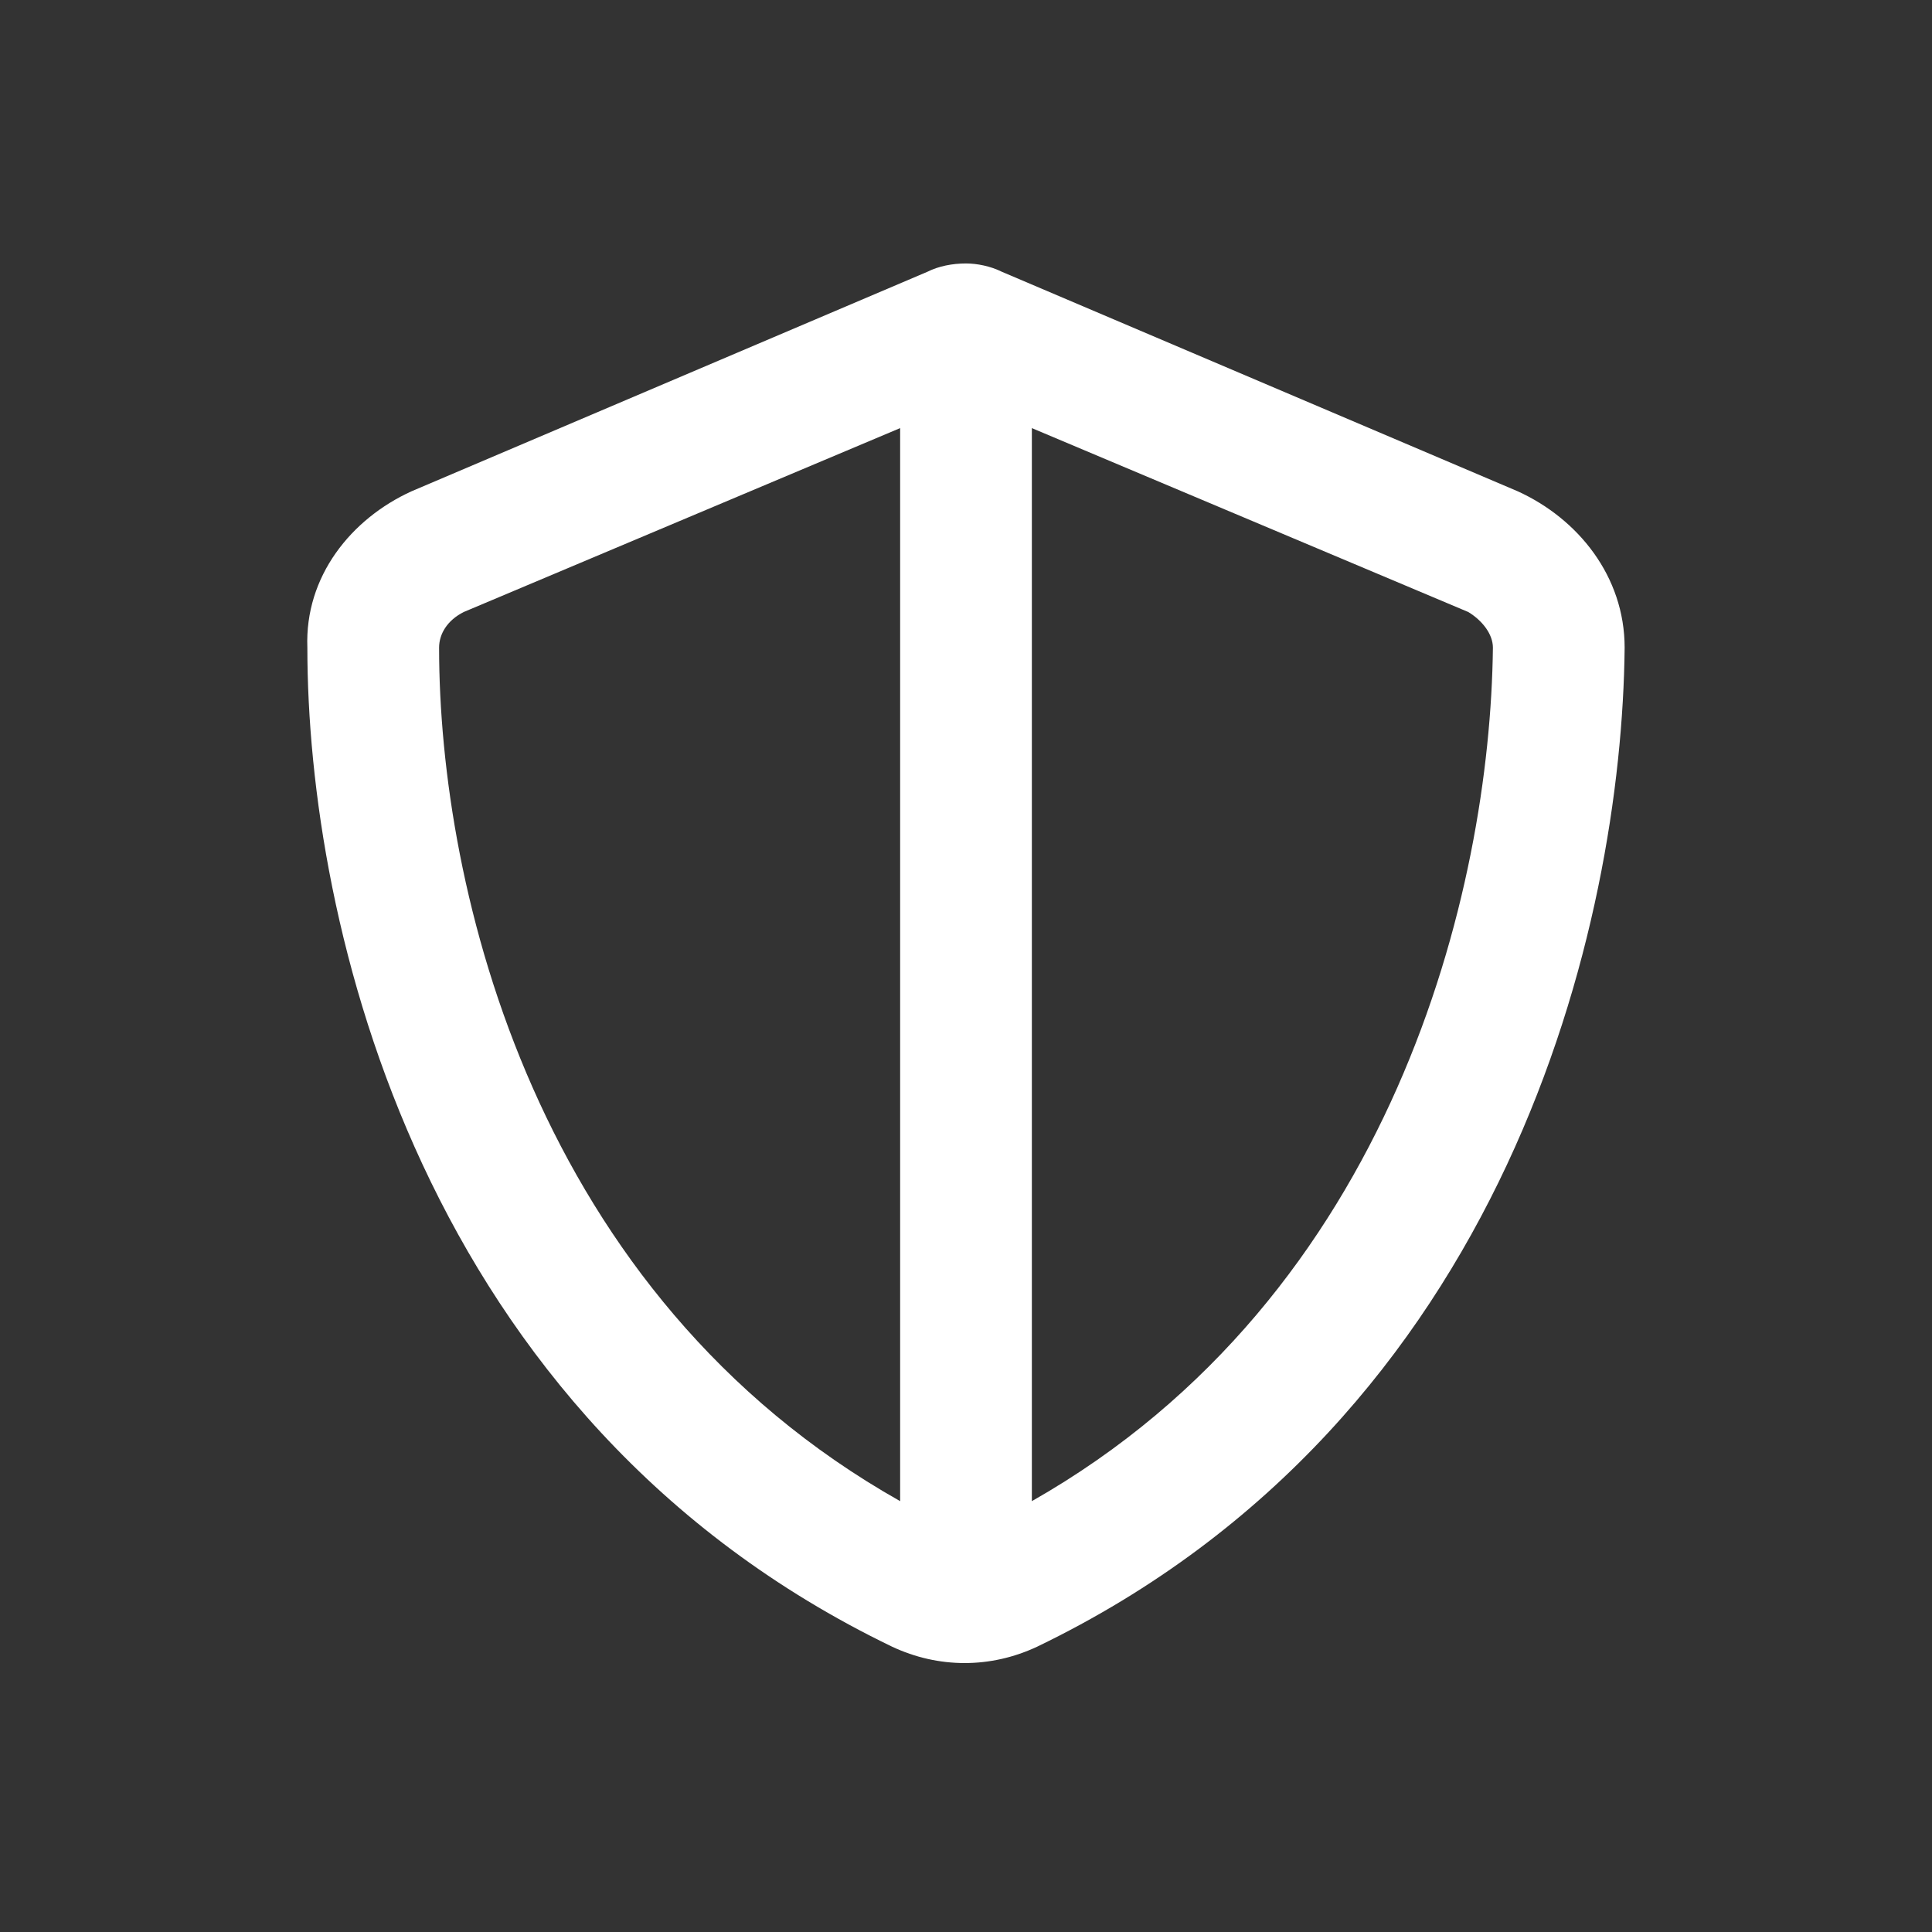 <?xml version="1.0" encoding="UTF-8"?>
<svg xmlns="http://www.w3.org/2000/svg" width="220" height="220" viewBox="0 0 220 220" fill="none">
  <rect x="0" y="0" width="220" height="220" fill="#333333" stroke="none"/>
  <path d="M102.5 48.75L52.812 69.688C50.938 70.625 50 72.188 50 73.75C50 101.25 60.938 147.5 102.5 170.938V48.75ZM117.5 170.938C158.75 147.5 169.688 101.25 170 73.75C170 72.188 168.75 70.625 167.188 69.688L117.5 48.75V170.938ZM172.812 55.938C179.688 59.062 185 65.625 185 73.75C184.688 105 171.875 161.562 118.125 187.5C112.812 190 106.875 190 101.562 187.5C47.812 161.562 35 105 35 73.75C34.688 65.625 40 59.062 46.875 55.938L105.625 30.938C106.875 30.312 108.438 30 110 30C111.25 30 112.812 30.312 114.062 30.938L172.812 55.938Z" fill="white" style="fill:white;fill-opacity:1;"></path>
</svg>
